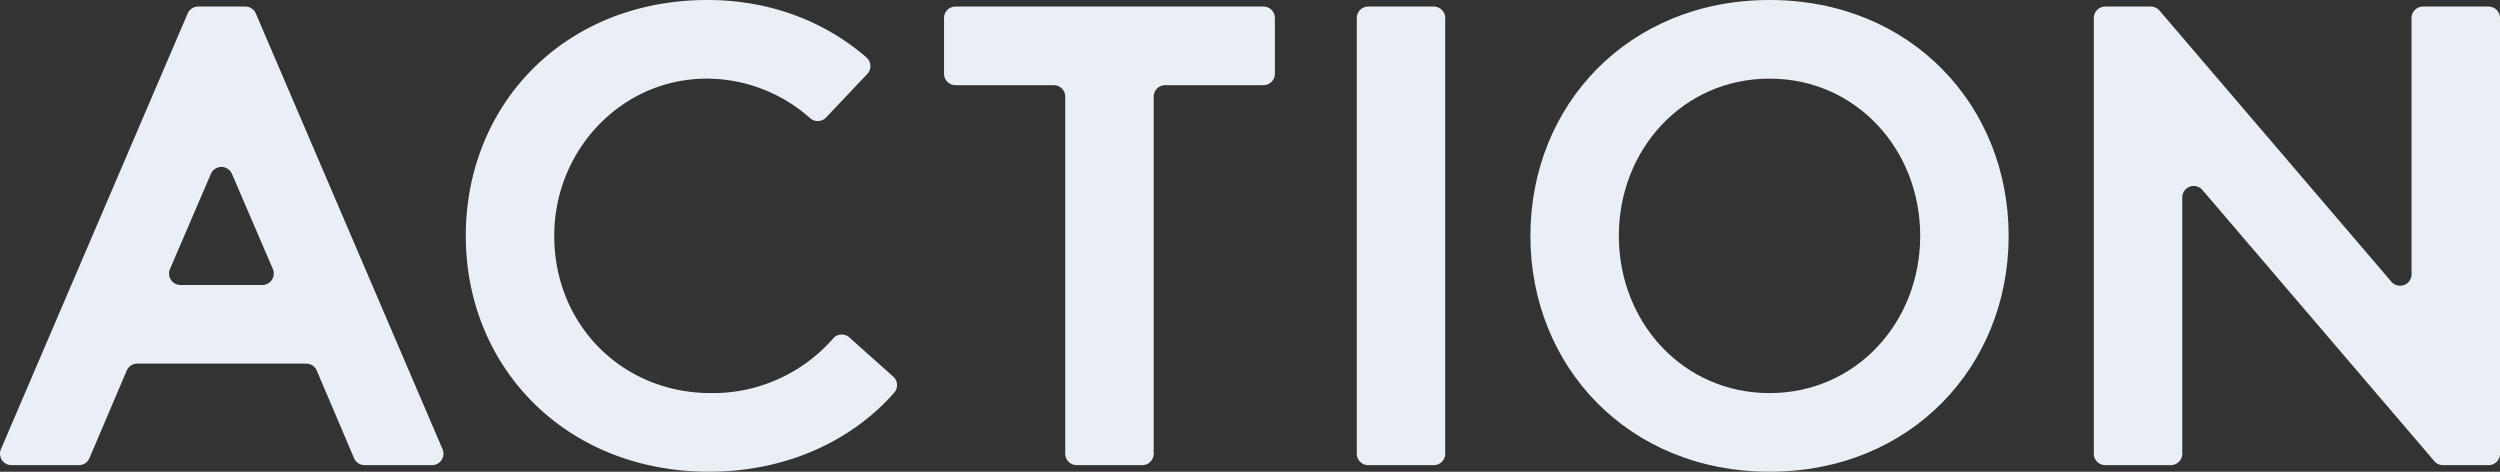 <svg xmlns="http://www.w3.org/2000/svg" width="763.188" height="143.999" viewBox="0 0 763.188 143.999">
  <rect x="0" y="0" width="763.188" height="143.999" fill="#333333" stroke="none"/>
  <g id="title_action" transform="translate(0 0.001)">
    <path id="パス_6816" data-name="パス 6816" d="M.287,137.119l57-133A3.5,3.5,0,0,1,60.5,2H74.886A3.5,3.5,0,0,1,78.1,4.121l57,133A3.5,3.5,0,0,1,131.886,142H111.307a3.5,3.5,0,0,1-3.22-2.129L96.7,113.127A3.5,3.5,0,0,0,93.48,111H41.908a3.5,3.5,0,0,0-3.22,2.129L27.3,139.869A3.5,3.5,0,0,1,24.081,142H3.5a3.5,3.5,0,0,1-3.217-4.879M55.109,87h24.97a3.5,3.5,0,0,0,3.216-4.882L70.81,53.078a3.5,3.5,0,0,0-6.431,0L51.894,82.117A3.5,3.5,0,0,0,55.109,87" fill="#eaeff5"/>
    <path id="パス_6817" data-name="パス 6817" d="M169.2,71.416C168.9,98.9,189.8,120,216.994,120a48.775,48.775,0,0,0,37.389-16.727,3.48,3.48,0,0,1,4.917-.256l13.372,11.934a3.49,3.49,0,0,1,.327,4.894C260.415,134.213,240.539,144,216.393,144c-43.6,0-74.2-31.8-74.2-72s30.2-72,73.8-72c19.369,0,36.136,6.765,48.527,17.548a3.5,3.5,0,0,1,.226,5.04L252.184,35.872a3.516,3.516,0,0,1-4.885.192A47.636,47.636,0,0,0,215.7,24c-25.844.053-46.216,21.573-46.5,47.415" fill="#eaeff5"/>
    <path id="パス_6818" data-name="パス 6818" d="M389.193,5.5v17a3.5,3.5,0,0,1-3.5,3.5h-30a3.5,3.5,0,0,0-3.5,3.5v109a3.5,3.5,0,0,1-3.5,3.5h-20a3.5,3.5,0,0,1-3.5-3.5V29.5a3.5,3.5,0,0,0-3.5-3.5h-30a3.5,3.5,0,0,1-3.5-3.5V5.5a3.5,3.5,0,0,1,3.5-3.5h94a3.5,3.5,0,0,1,3.5,3.5" fill="#eaeff5"/>
    <path id="パス_6819" data-name="パス 6819" d="M417.692,2h20a3.5,3.5,0,0,1,3.5,3.5v133a3.5,3.5,0,0,1-3.5,3.5h-20a3.5,3.5,0,0,1-3.5-3.5V5.5a3.5,3.5,0,0,1,3.5-3.5" fill="#eaeff5"/>
    <path id="パス_6820" data-name="パス 6820" d="M540.192,0c43.2,0,73,32.2,73,72s-29.8,72-73,72-73-32.2-73-72,29.8-72,73-72m0,120c26.4,0,46-21.6,46-48s-19.6-48-46-48-46,21.6-46,48,19.6,48,46,48" fill="#eaeff5"/>
    <path id="パス_6821" data-name="パス 6821" d="M642.69,2h13.888a3.5,3.5,0,0,1,2.66,1.225L730.03,86a3.5,3.5,0,0,0,6.16-2.275V5.5a3.5,3.5,0,0,1,3.5-3.5h20a3.5,3.5,0,0,1,3.5,3.5v133a3.5,3.5,0,0,1-3.5,3.5H745.8a3.5,3.5,0,0,1-2.66-1.225L672.35,58a3.5,3.5,0,0,0-6.16,2.275V138.5a3.5,3.5,0,0,1-3.5,3.5h-20a3.5,3.5,0,0,1-3.5-3.5V5.5a3.5,3.5,0,0,1,3.5-3.5" fill="#eaeff5"/>
  </g>
</svg>
